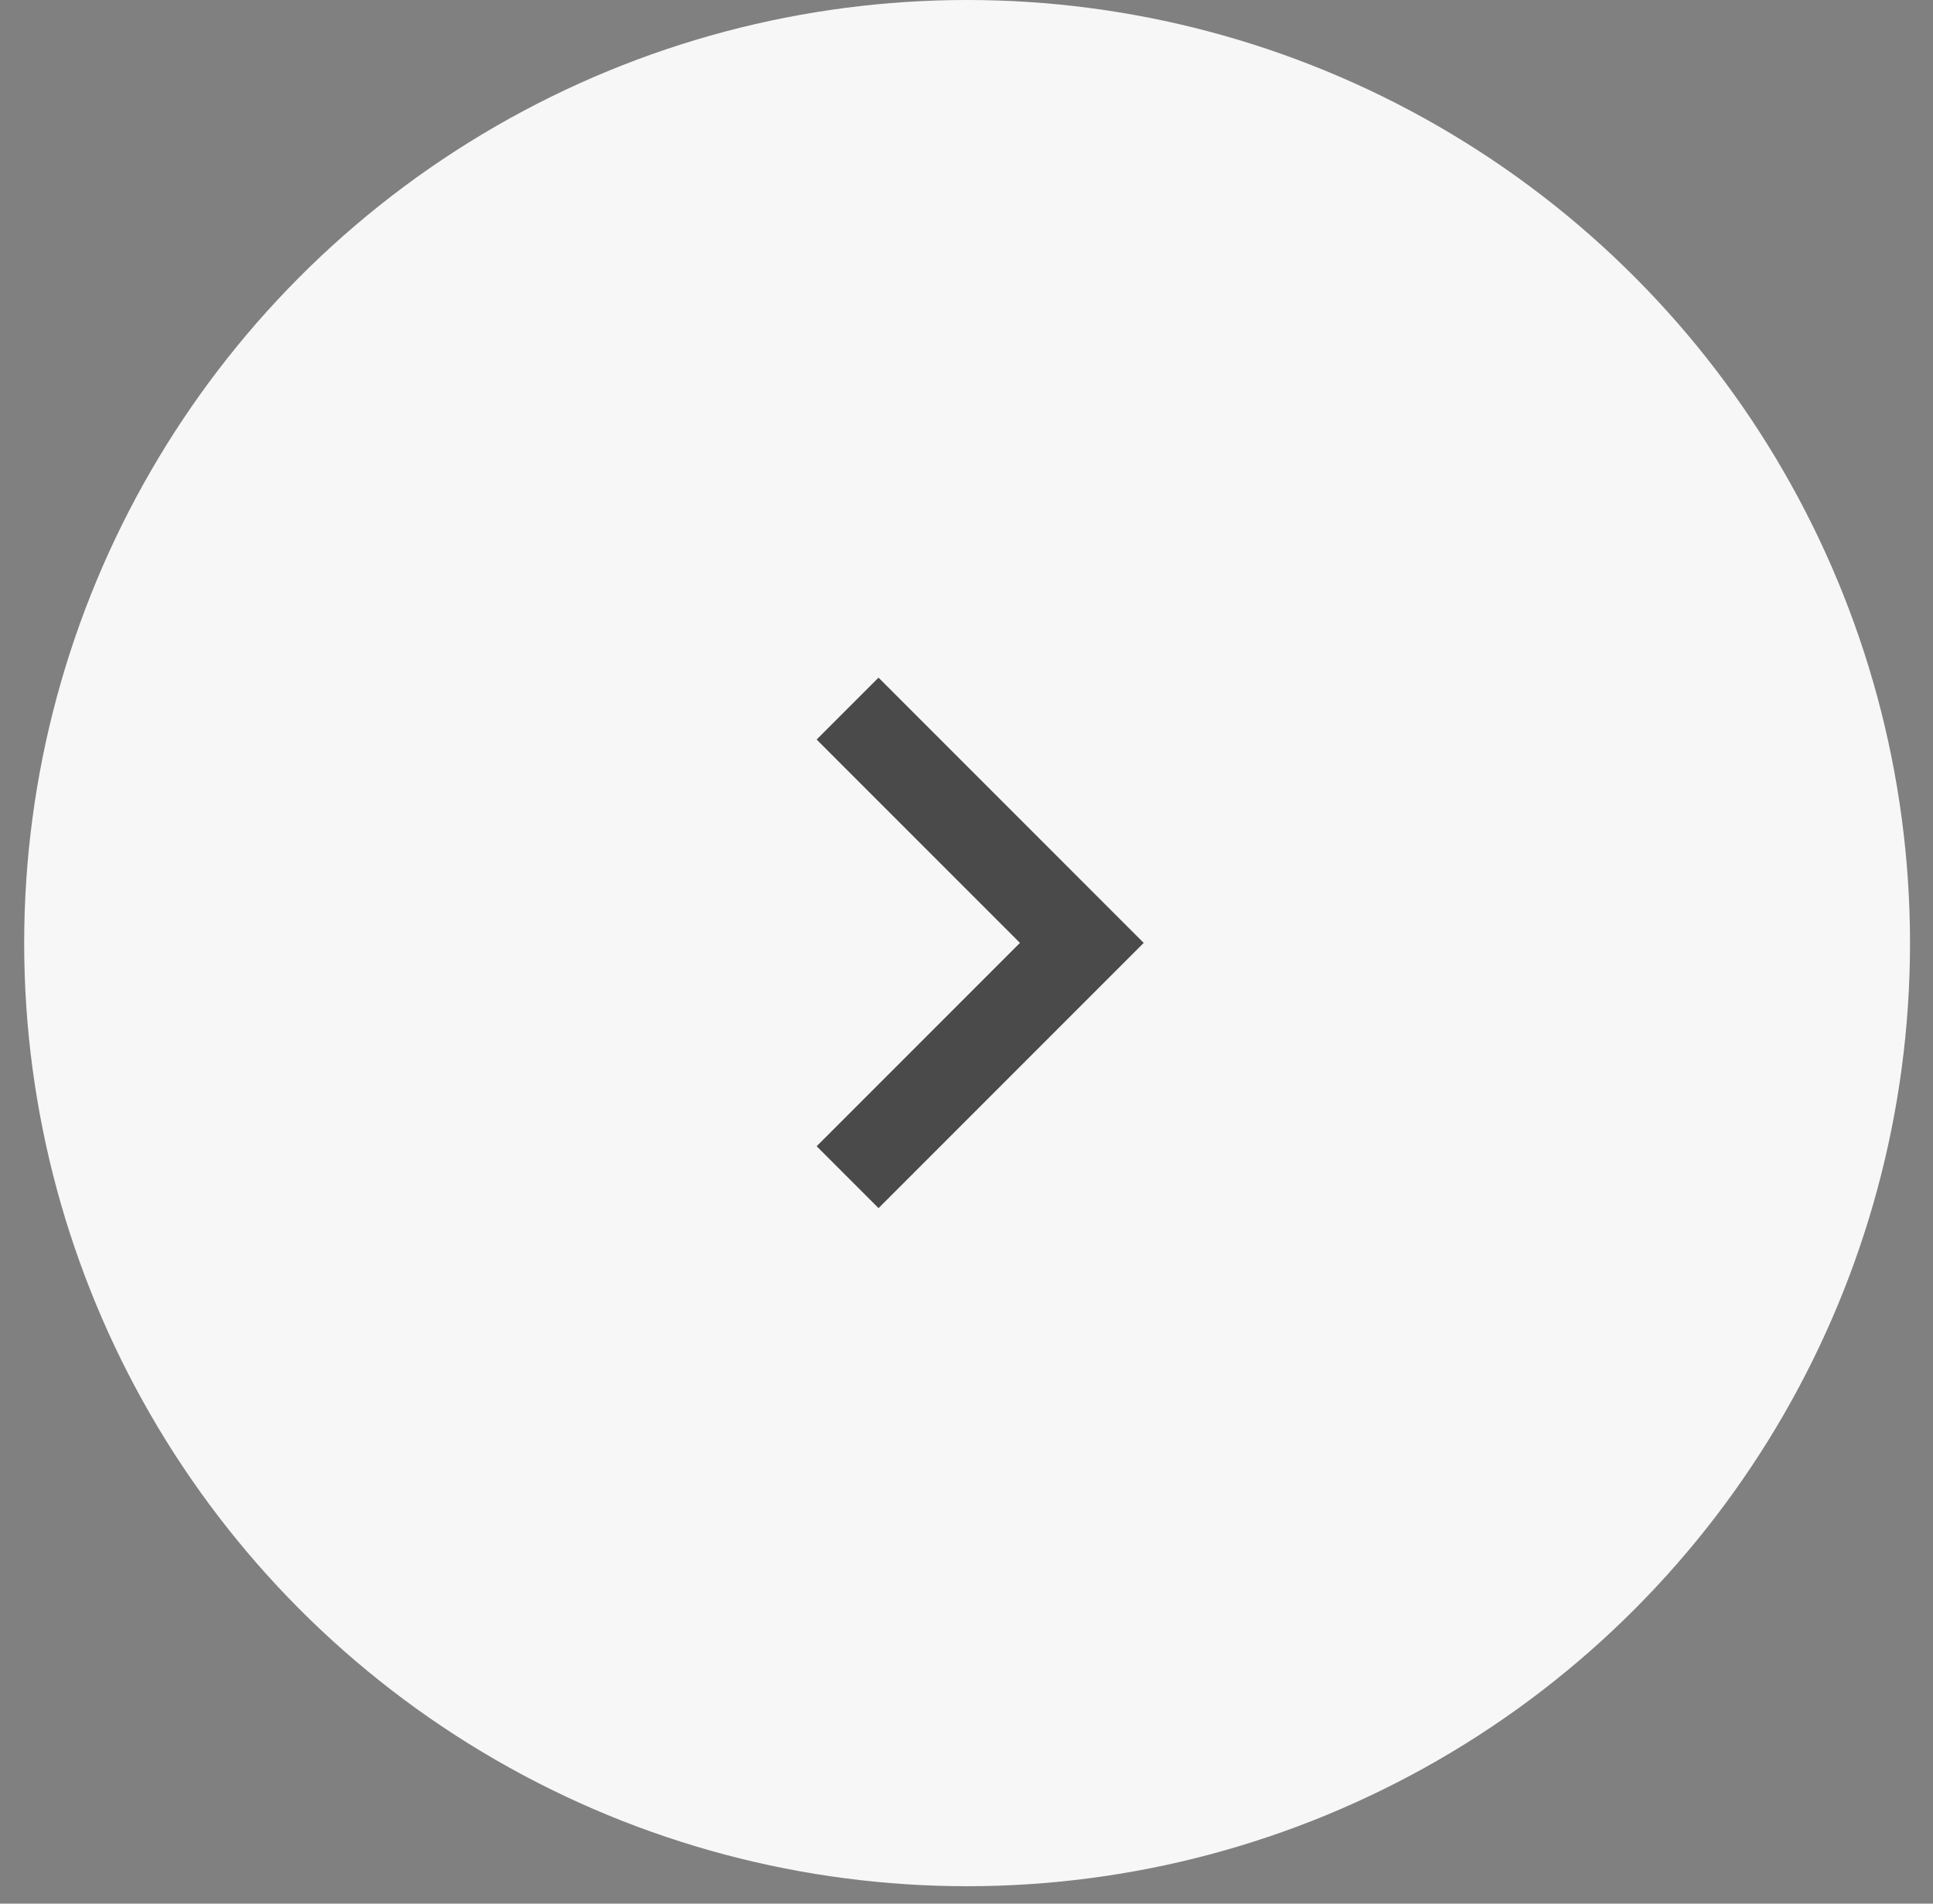 <svg width="65" height="64" viewBox="0 0 65 64" fill="none" xmlns="http://www.w3.org/2000/svg">
<rect x="0" y="0" width="65" height="64" fill="#808080" stroke="none"/>
<circle cx="32.52" cy="31.707" r="31.707" transform="rotate(-180 32.52 31.707)" fill="#F7F7F7"/>
<path opacity="0.7" fill-rule="evenodd" clip-rule="evenodd" d="M27.461 24.863L34.298 31.7L27.461 38.536L29.542 40.617L38.459 31.7L29.542 22.782L27.461 24.863Z" fill="black"/>
</svg>
